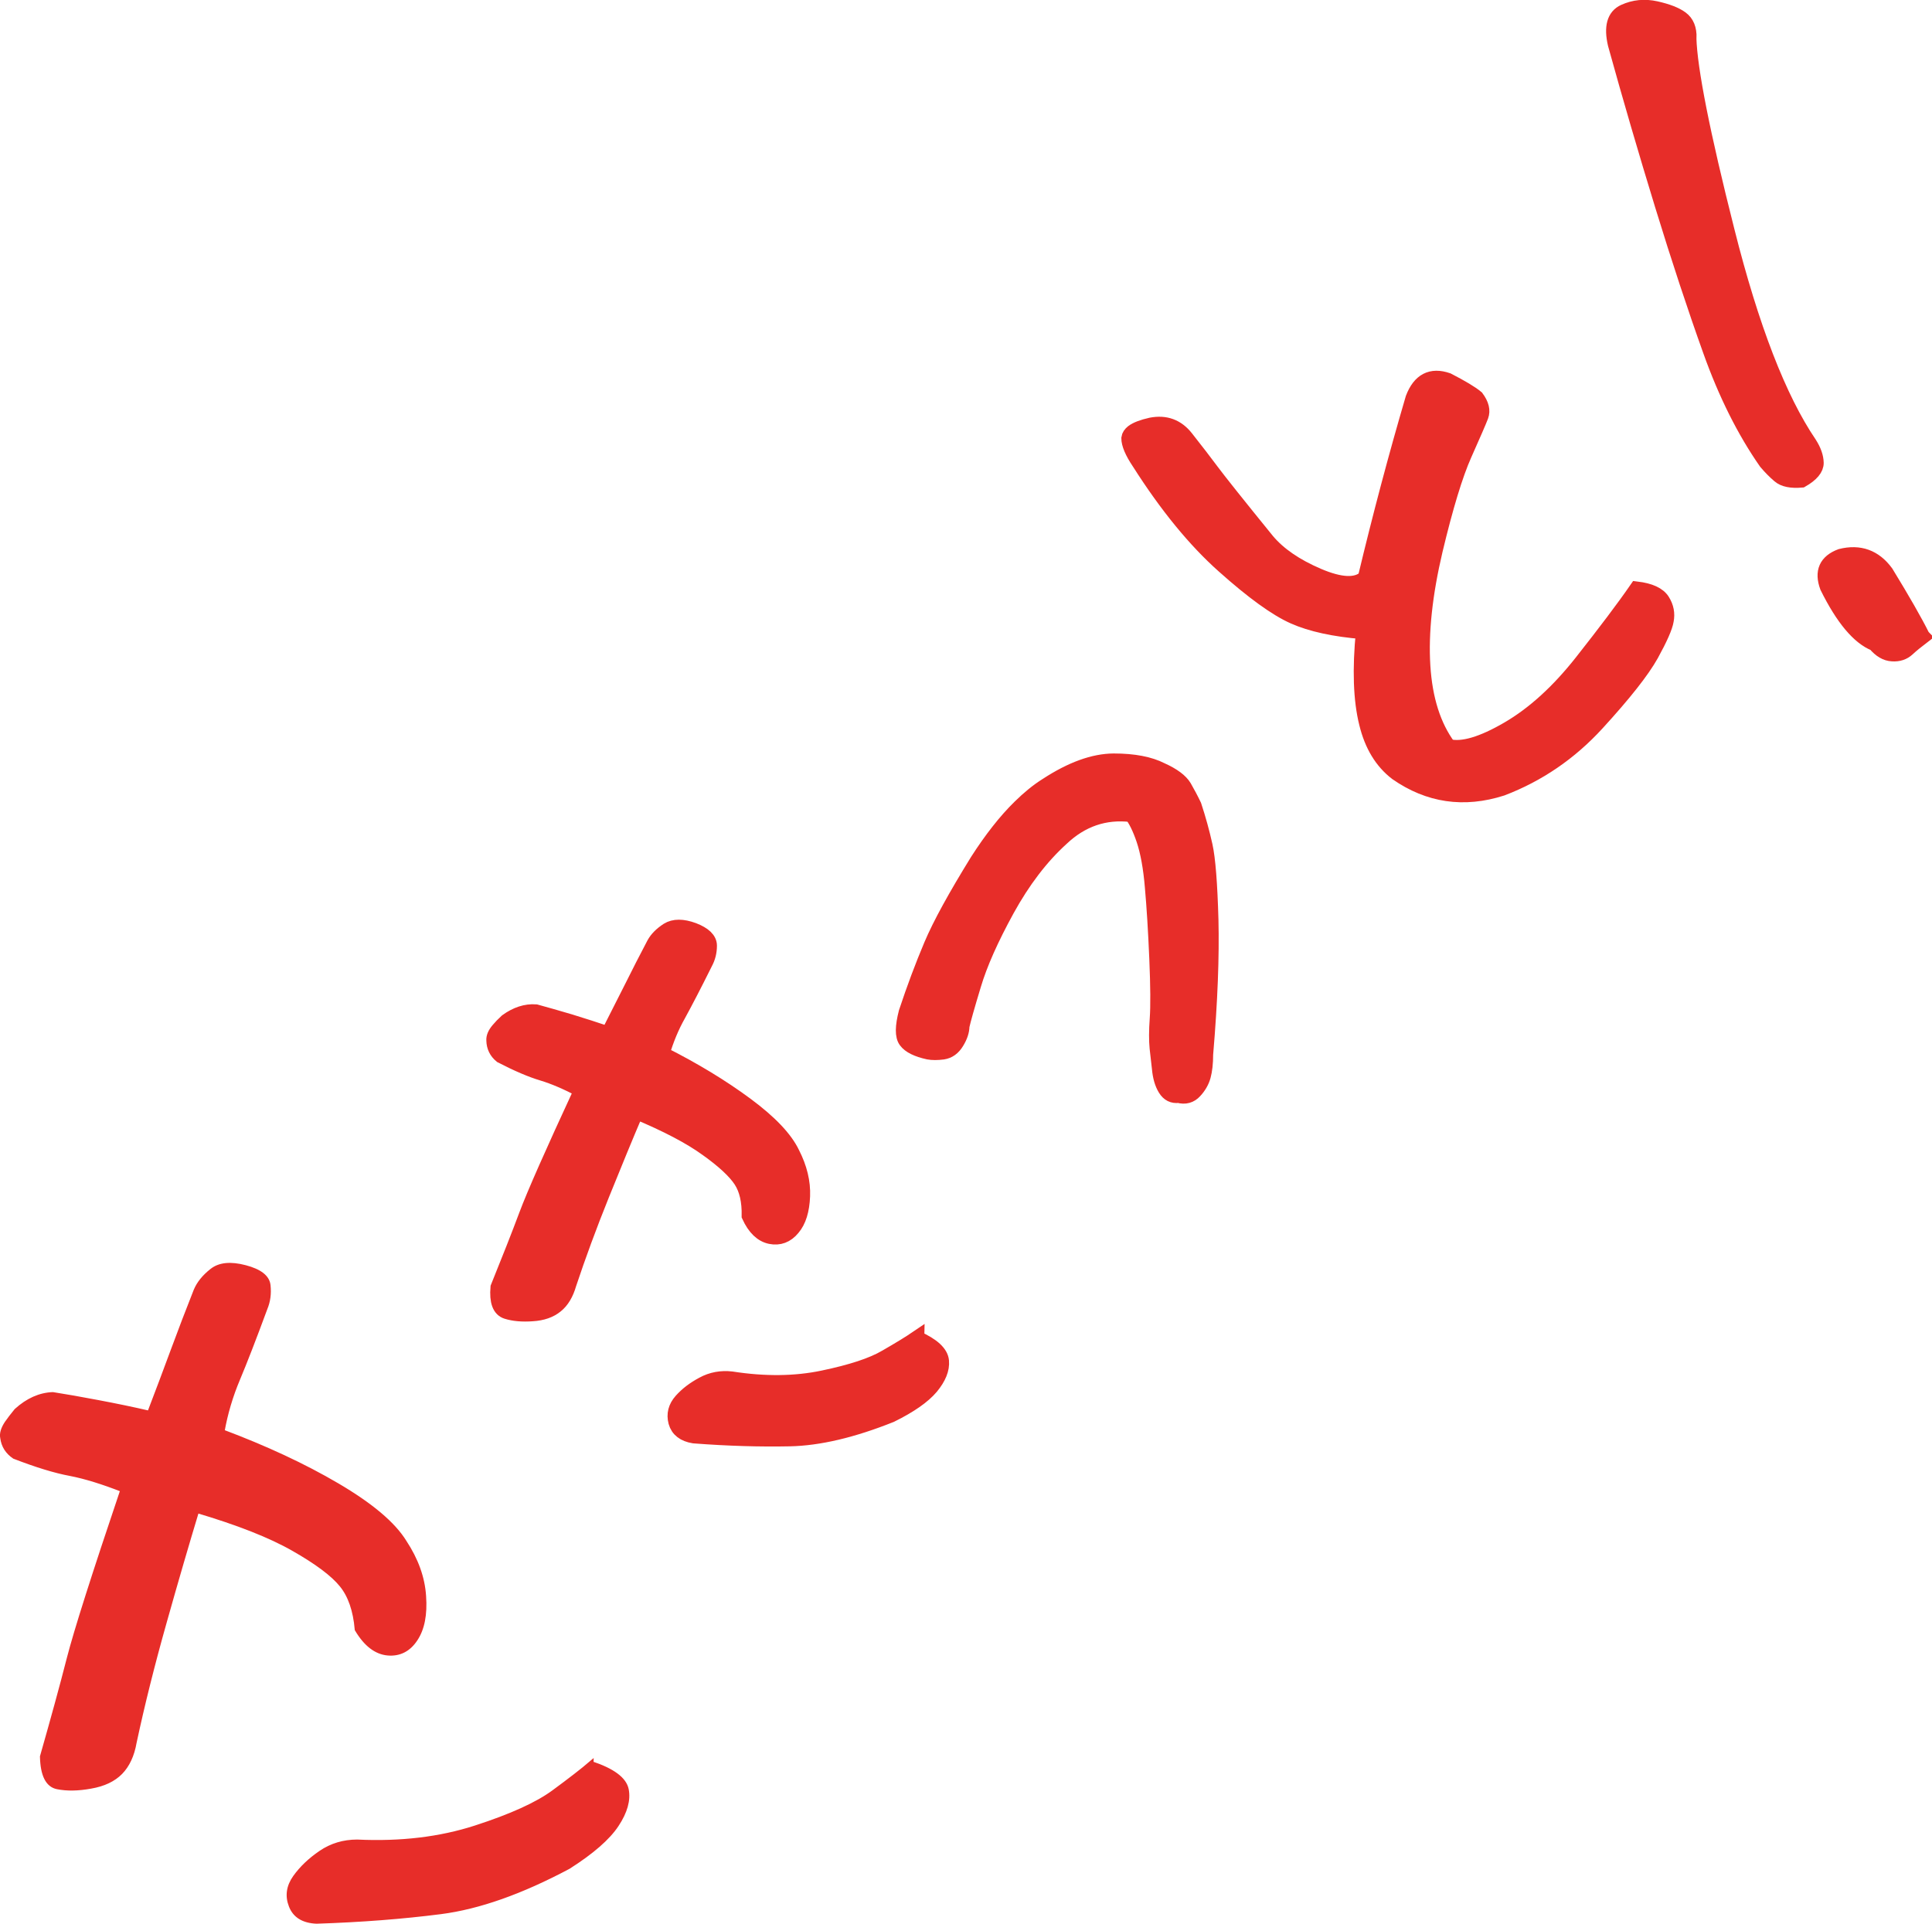<?xml version="1.0" encoding="UTF-8"?>
<svg id="_レイヤー_2" data-name="レイヤー 2" xmlns="http://www.w3.org/2000/svg" viewBox="0 0 131.29 130.76">
  <defs>
    <style>
      .cls-1 {
        stroke-width: .33px;
      }

      .cls-1, .cls-2 {
        fill: #e72d29;
        stroke: #e72d29;
        stroke-miterlimit: 10;
      }
    </style>
  </defs>
  <g id="design">
    <g>
      <path class="cls-1" d="M13.37,102.67c-.66,2.18-1.4,4.71-2.21,7.59-.81,2.87-1.49,5.59-2.04,8.16-.15.87-.47,1.55-.94,2.03-.47.48-1.14.8-2.01.95-.87.16-1.62.17-2.27.04-.65-.13-.99-.81-1.02-2.05.73-2.56,1.34-4.78,1.82-6.66.48-1.87,1.7-5.7,3.65-11.48-1.35-.53-2.54-.9-3.57-1.1-1.03-.19-2.3-.58-3.8-1.16-.46-.31-.73-.73-.8-1.27-.06-.28.04-.61.29-.99.17-.25.39-.53.65-.85.77-.7,1.6-1.07,2.47-1.1.83.13,1.86.31,3.07.54,1.22.23,2.38.47,3.5.73.58-1.51,1.11-2.93,1.61-4.28.5-1.35,1.01-2.69,1.55-4.05.2-.48.56-.93,1.08-1.34.52-.42,1.27-.49,2.26-.23.99.26,1.51.67,1.56,1.22.06.56-.01,1.07-.21,1.55-.76,2.06-1.38,3.66-1.86,4.8s-.84,2.34-1.06,3.59c2.93,1.1,5.54,2.31,7.82,3.65,2.28,1.34,3.81,2.62,4.57,3.86.79,1.2,1.23,2.42,1.31,3.66.09,1.25-.1,2.22-.57,2.92-.46.7-1.09,1.02-1.87.95s-1.48-.6-2.08-1.61c-.11-1.29-.46-2.31-1.05-3.03-.58-.72-1.67-1.54-3.27-2.45-1.59-.91-3.79-1.77-6.59-2.6ZM40.17,119.86c1.45.48,2.25,1.07,2.39,1.77.14.7-.08,1.5-.67,2.39-.59.89-1.68,1.84-3.27,2.85-3.21,1.71-6.1,2.73-8.67,3.06-2.57.33-5.38.55-8.44.65-.89-.04-1.46-.39-1.72-1.06-.26-.66-.17-1.3.27-1.92.44-.62,1.03-1.18,1.75-1.67.72-.49,1.54-.74,2.46-.74,2.96.14,5.64-.18,8.05-.96,2.41-.78,4.18-1.58,5.31-2.41,1.13-.83,1.98-1.49,2.54-1.97Z"/>
      <path class="cls-2" d="M43.23,75.58c-.69,1.62-1.46,3.49-2.32,5.62-.86,2.13-1.6,4.15-2.24,6.07-.19.66-.48,1.15-.88,1.47-.4.33-.94.52-1.61.56-.68.05-1.26,0-1.74-.15-.49-.15-.69-.7-.61-1.65.77-1.9,1.42-3.55,1.94-4.94s1.77-4.22,3.74-8.47c-.99-.52-1.87-.9-2.64-1.13-.77-.23-1.71-.63-2.81-1.2-.33-.27-.5-.62-.51-1.04-.02-.22.08-.46.31-.73.15-.18.34-.38.57-.59.65-.47,1.31-.69,1.98-.64.63.17,1.39.39,2.31.66.91.28,1.78.56,2.61.84.56-1.1,1.09-2.15,1.59-3.14.49-.99,1-1.98,1.52-2.97.19-.35.5-.66.93-.94.43-.27,1.02-.27,1.75,0,.73.28,1.1.64,1.1,1.06,0,.43-.1.82-.29,1.17-.75,1.51-1.36,2.68-1.82,3.52-.47.83-.83,1.72-1.11,2.66,2.15,1.08,4.04,2.23,5.68,3.44,1.64,1.21,2.69,2.32,3.17,3.33.5.98.74,1.95.7,2.91s-.26,1.69-.68,2.18c-.41.5-.92.69-1.51.57s-1.08-.58-1.46-1.41c.02-1-.16-1.8-.55-2.4-.39-.6-1.15-1.32-2.3-2.14-1.14-.83-2.75-1.67-4.83-2.54ZM62.31,90.95c1.07.48,1.63,1,1.68,1.55.05.55-.19,1.14-.71,1.77-.53.63-1.44,1.27-2.74,1.91-2.6,1.04-4.89,1.58-6.88,1.62-1.99.04-4.16-.02-6.51-.2-.67-.11-1.08-.42-1.23-.95-.14-.53-.02-1.01.37-1.45.39-.44.88-.81,1.48-1.13.59-.32,1.24-.44,1.94-.36,2.25.35,4.33.33,6.23-.07,1.91-.4,3.33-.86,4.26-1.41.94-.54,1.64-.97,2.11-1.29Z"/>
      <path class="cls-2" d="M76.87,55.37c-1.79-.21-3.37.33-4.73,1.62-1.39,1.26-2.62,2.88-3.7,4.84-1.08,1.97-1.84,3.67-2.27,5.12-.44,1.45-.7,2.38-.79,2.79,0,.33-.12.7-.36,1.09-.24.4-.55.62-.94.68-.39.05-.72.05-.99,0-.77-.17-1.28-.42-1.53-.76-.25-.33-.24-.98.01-1.95.54-1.63,1.11-3.15,1.71-4.57.6-1.42,1.65-3.32,3.13-5.72.95-1.48,1.91-2.71,2.89-3.67.61-.6,1.22-1.1,1.83-1.48,1.67-1.09,3.18-1.64,4.55-1.65,1.37,0,2.45.21,3.25.62.8.36,1.31.75,1.55,1.15.23.4.46.83.67,1.27.3.91.55,1.82.75,2.72.2.9.33,2.58.4,5.04.06,2.46-.05,5.51-.36,9.15,0,.61-.06,1.1-.16,1.47-.1.37-.3.72-.59,1.03-.29.32-.66.42-1.1.3-.39.05-.69-.1-.91-.46-.22-.36-.35-.82-.4-1.37-.05-.44-.1-.91-.16-1.41-.05-.5-.05-1.16.01-1.99.06-.83.05-2.19-.03-4.08-.08-1.89-.18-3.51-.3-4.85-.11-1.34-.31-2.41-.58-3.22-.27-.8-.56-1.38-.86-1.75Z"/>
      <path class="cls-2" d="M92.63,42.94c-1.96-.16-3.53-.5-4.72-1.03-1.19-.53-2.77-1.67-4.74-3.43-1.97-1.75-3.89-4.1-5.76-7.04-.48-.71-.71-1.27-.71-1.66.02-.16.12-.3.27-.42.25-.19.67-.35,1.25-.48.98-.19,1.77.1,2.38.87.68.86,1.27,1.63,1.77,2.3s1.75,2.24,3.75,4.7c.78.93,1.93,1.72,3.45,2.37,1.52.65,2.59.7,3.2.15,1-4.18,2.08-8.25,3.24-12.2.46-1.21,1.25-1.62,2.37-1.23.93.48,1.59.87,1.96,1.18.35.47.45.89.31,1.26-.14.37-.52,1.24-1.13,2.61-.61,1.37-1.27,3.54-1.98,6.51-.7,2.97-.98,5.58-.84,7.85.14,2.27.72,4.1,1.74,5.48.94.23,2.29-.17,4.04-1.19,1.75-1.02,3.42-2.54,5.01-4.56,1.59-2.02,2.84-3.67,3.73-4.96.91.11,1.49.38,1.76.81.27.43.35.88.26,1.34-.07.44-.41,1.21-1.02,2.32-.62,1.11-1.85,2.67-3.69,4.68-1.84,2.01-4,3.48-6.46,4.42-2.59.83-4.98.48-7.17-1.05-1-.77-1.68-1.89-2.04-3.37-.4-1.6-.47-3.68-.22-6.24Z"/>
      <path class="cls-2" d="M114.78,2.59c.06,2.12.92,6.48,2.59,13.08,1.66,6.6,3.53,11.43,5.6,14.48.3.47.45.9.46,1.3.01.4-.32.8-1,1.19-.7.06-1.21-.04-1.52-.31-.31-.26-.61-.57-.9-.91-1.48-2.12-2.74-4.64-3.79-7.58-1.05-2.93-2.14-6.23-3.26-9.88-1.12-3.65-2.19-7.31-3.2-10.96-.27-1.16-.07-1.9.61-2.21.68-.31,1.4-.38,2.16-.21.76.17,1.34.39,1.72.67.38.28.56.72.54,1.33ZM130.66,43.26c-.42.32-.76.6-1.03.85-.27.25-.62.37-1.04.34-.42-.02-.81-.25-1.18-.69-1.1-.44-2.18-1.73-3.24-3.87-.38-1.03-.07-1.72.92-2.09,1.27-.32,2.3.05,3.08,1.11,1.15,1.88,1.98,3.33,2.48,4.34Z"/>
    </g>
  </g>
</svg>